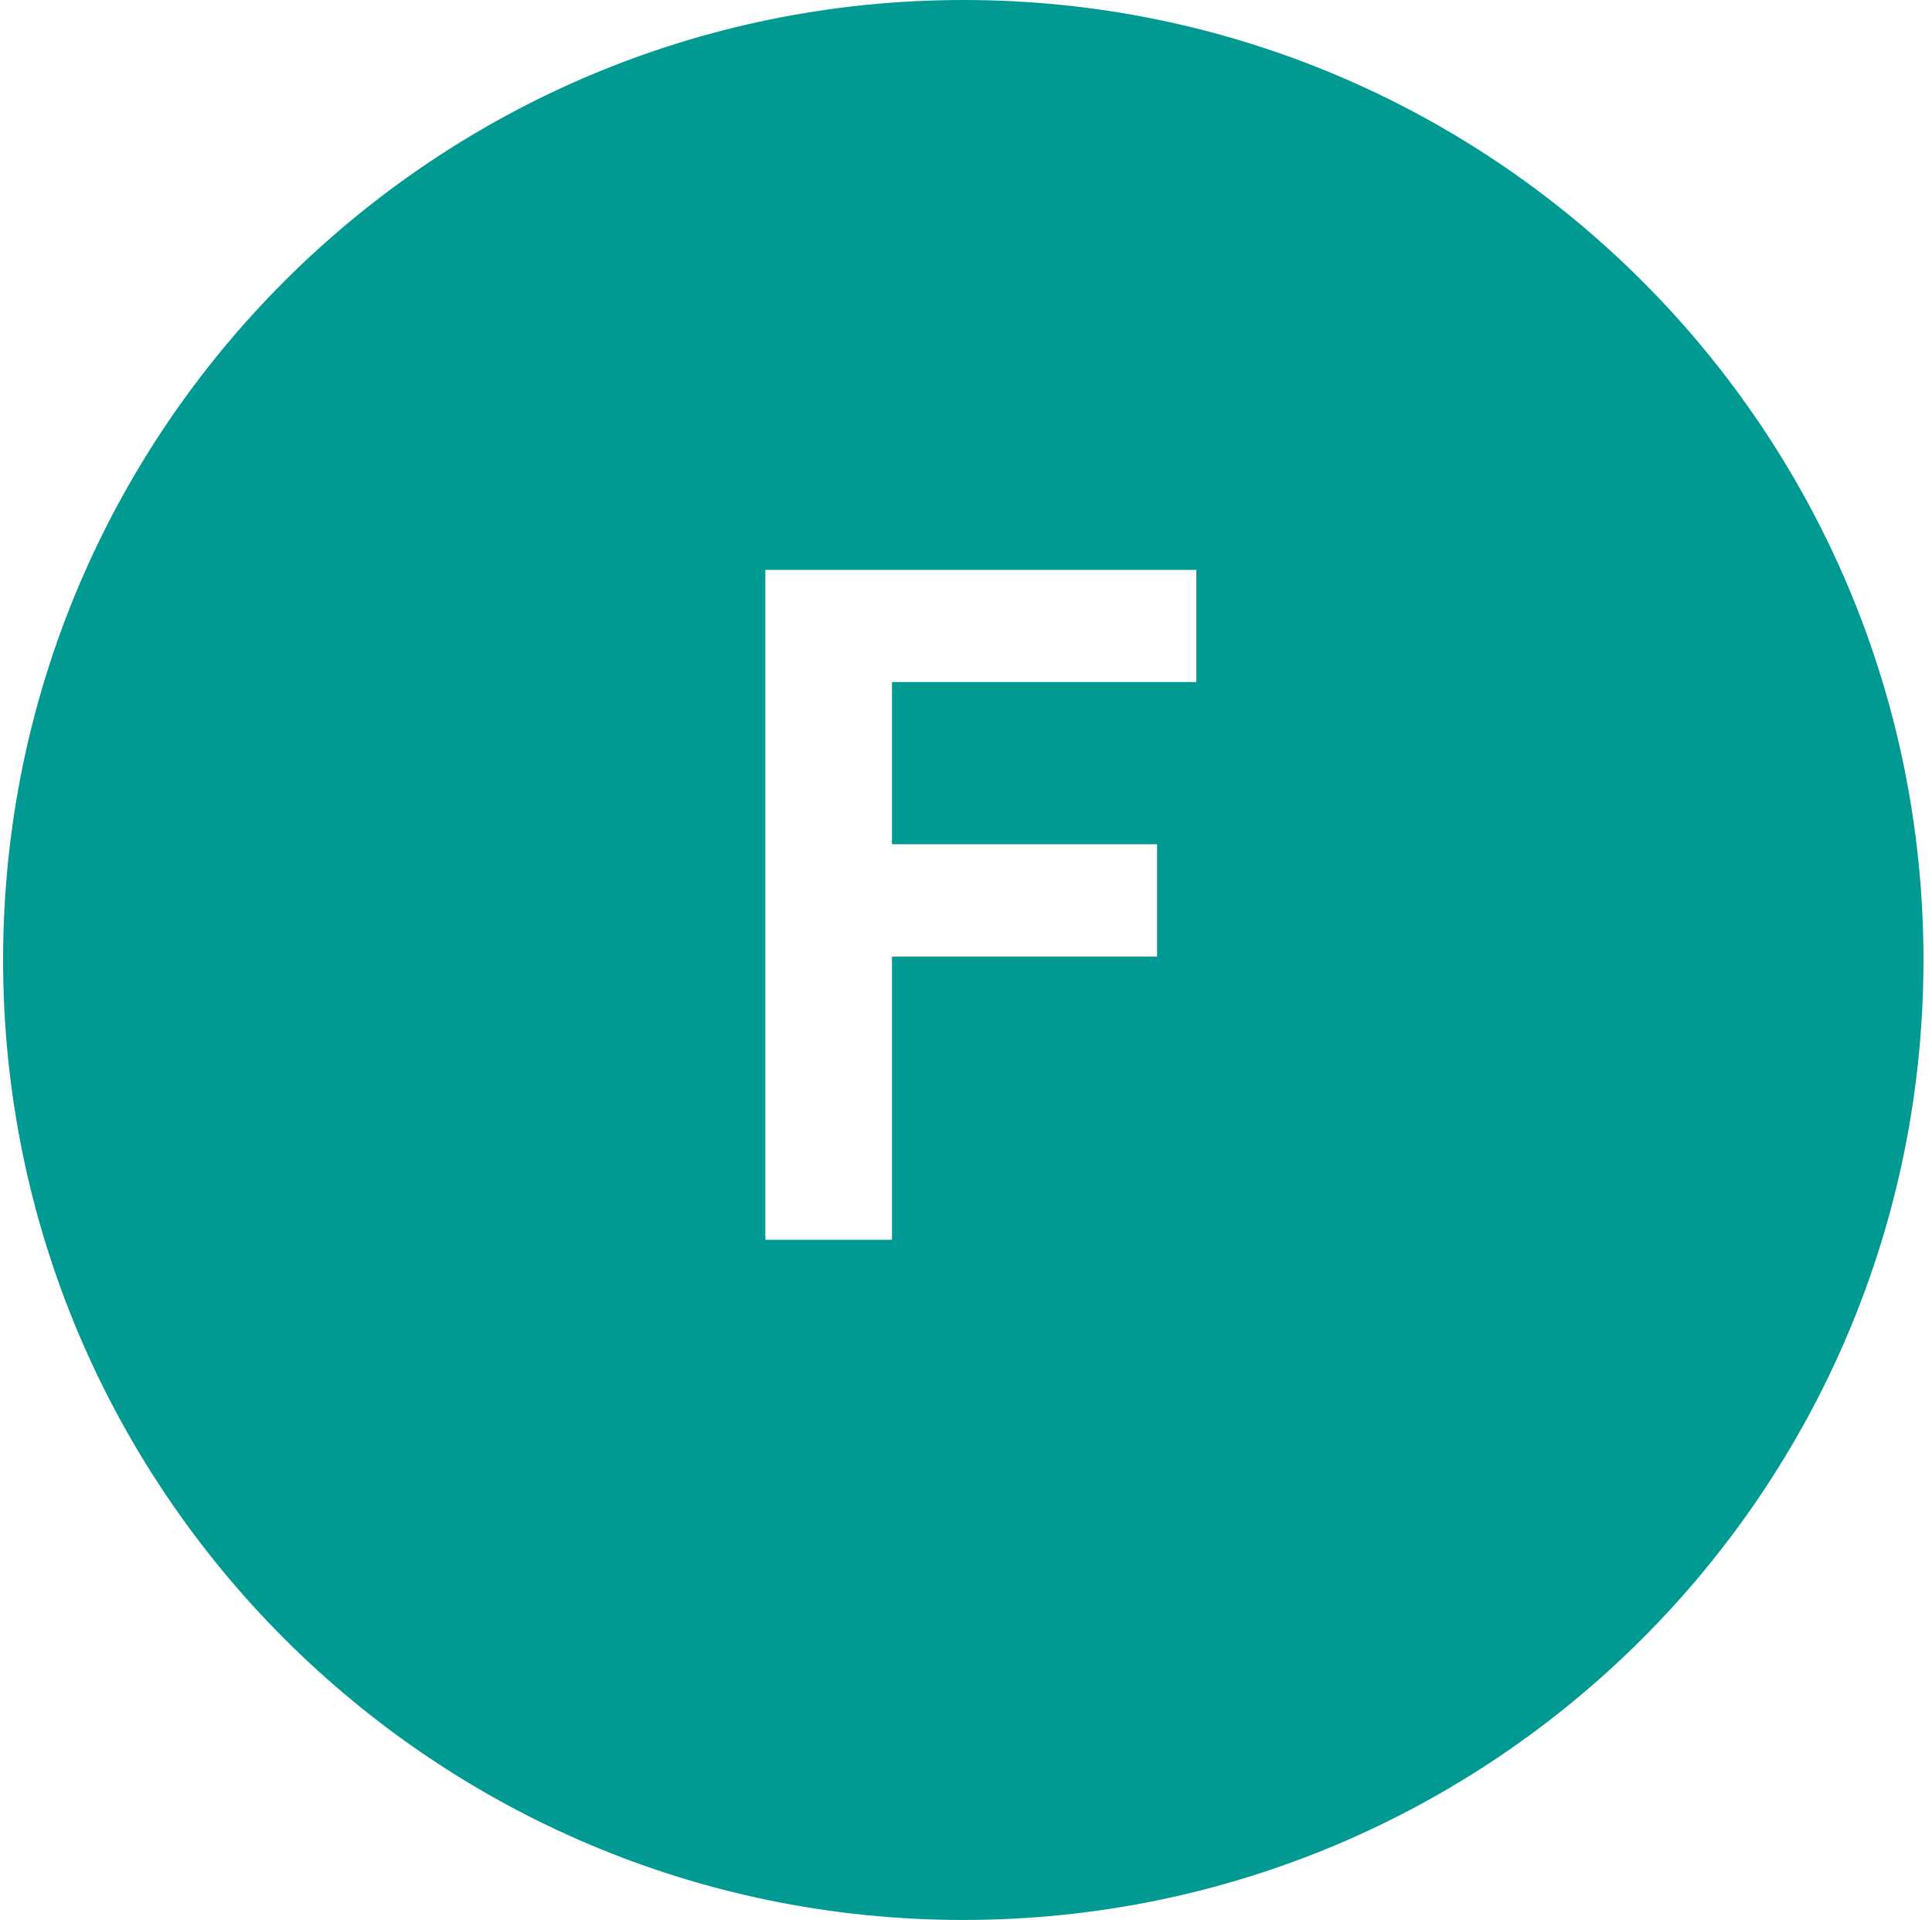 <svg xmlns="http://www.w3.org/2000/svg" xmlns:xlink="http://www.w3.org/1999/xlink" id="Calque_1" x="0px" y="0px" viewBox="0 0 747.7 743.2" style="enable-background:new 0 0 747.7 743.2;" xml:space="preserve"><style type="text/css">	.st0{fill:#009A93;}</style><path class="st0" d="M372.9,0C167.6,0,1.2,166.4,1.2,371.6s166.4,371.6,371.6,371.6s371.6-166.4,371.6-371.6S578.1,0,372.9,0z  M463,264H345.2v62.8h102.6v43.5H345.2v109.6h-49V220.6H463L463,264L463,264z"></path></svg>